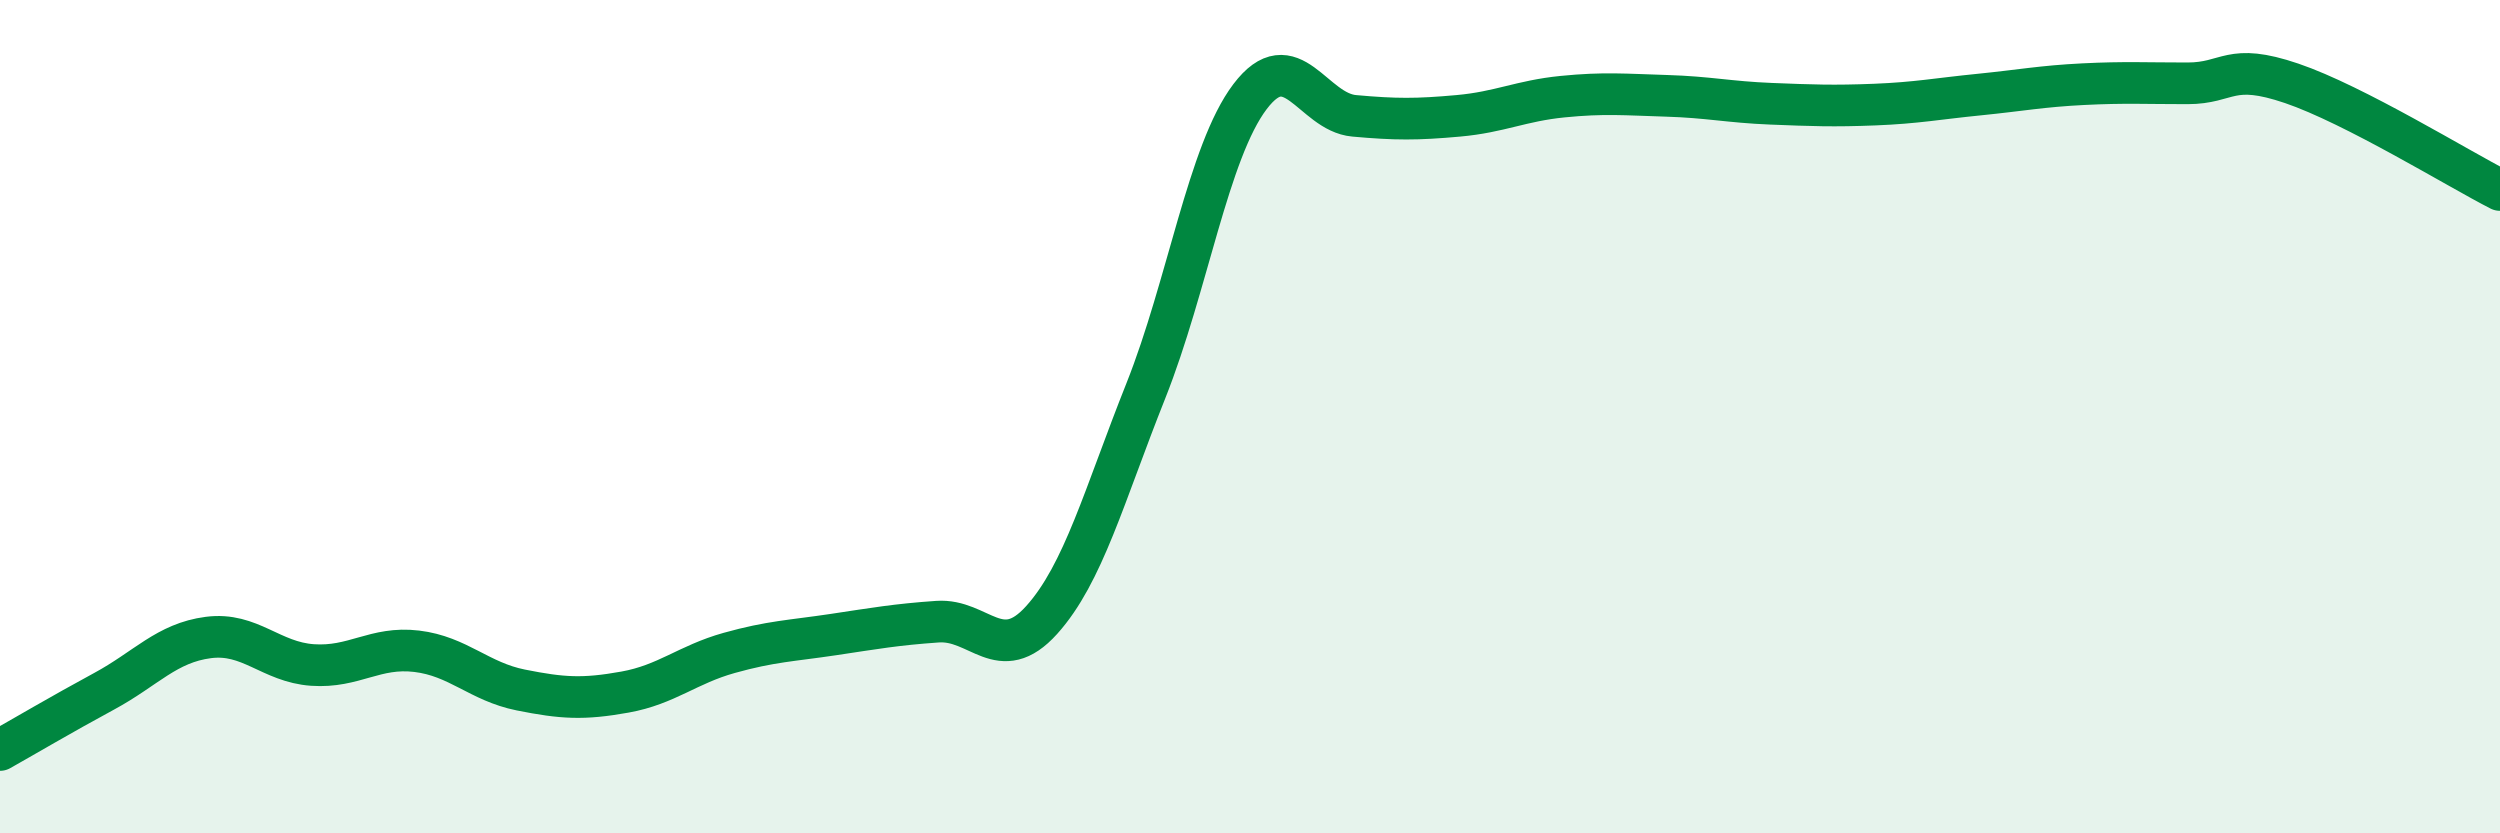 
    <svg width="60" height="20" viewBox="0 0 60 20" xmlns="http://www.w3.org/2000/svg">
      <path
        d="M 0,18 C 0.5,17.72 1.5,17.13 2.5,16.59 C 3.5,16.05 4,15.43 5,15.3 C 6,15.17 6.5,15.89 7.5,15.96 C 8.5,16.03 9,15.51 10,15.63 C 11,15.75 11.5,16.36 12.5,16.56 C 13.5,16.76 14,16.79 15,16.61 C 16,16.43 16.5,15.95 17.5,15.67 C 18.5,15.39 19,15.38 20,15.23 C 21,15.08 21.5,14.99 22.5,14.92 C 23.5,14.85 24,15.99 25,14.88 C 26,13.77 26.5,11.89 27.5,9.38 C 28.5,6.87 29,3.64 30,2.32 C 31,1 31.5,2.69 32.5,2.78 C 33.5,2.87 34,2.87 35,2.78 C 36,2.69 36.5,2.42 37.5,2.32 C 38.5,2.22 39,2.27 40,2.3 C 41,2.33 41.5,2.45 42.5,2.49 C 43.5,2.53 44,2.55 45,2.51 C 46,2.47 46.5,2.37 47.5,2.27 C 48.5,2.17 49,2.07 50,2.02 C 51,1.97 51.5,2 52.5,2 C 53.5,2 53.5,1.49 55,2 C 56.5,2.51 59,4.05 60,4.56L60 20L0 20Z"
        fill="#008740"
        opacity="0.1"
        stroke-linecap="round"
        stroke-linejoin="round"
      />
      <path
        d="M 0,18 C 0.5,17.72 1.5,17.13 2.5,16.59 C 3.5,16.05 4,15.43 5,15.3 C 6,15.17 6.5,15.89 7.5,15.96 C 8.5,16.03 9,15.51 10,15.63 C 11,15.75 11.5,16.36 12.5,16.56 C 13.5,16.76 14,16.79 15,16.61 C 16,16.43 16.5,15.95 17.5,15.67 C 18.5,15.39 19,15.38 20,15.23 C 21,15.08 21.5,14.99 22.5,14.92 C 23.5,14.85 24,15.99 25,14.88 C 26,13.77 26.5,11.89 27.5,9.38 C 28.5,6.87 29,3.64 30,2.32 C 31,1 31.5,2.69 32.5,2.78 C 33.5,2.87 34,2.87 35,2.78 C 36,2.69 36.5,2.42 37.5,2.32 C 38.5,2.22 39,2.27 40,2.3 C 41,2.33 41.5,2.45 42.5,2.49 C 43.5,2.53 44,2.55 45,2.51 C 46,2.47 46.5,2.37 47.5,2.27 C 48.5,2.17 49,2.07 50,2.02 C 51,1.97 51.5,2 52.5,2 C 53.5,2 53.5,1.49 55,2 C 56.5,2.51 59,4.05 60,4.56"
        stroke="#008740"
        stroke-width="1"
        fill="none"
        stroke-linecap="round"
        stroke-linejoin="round"
      />
    </svg>
  